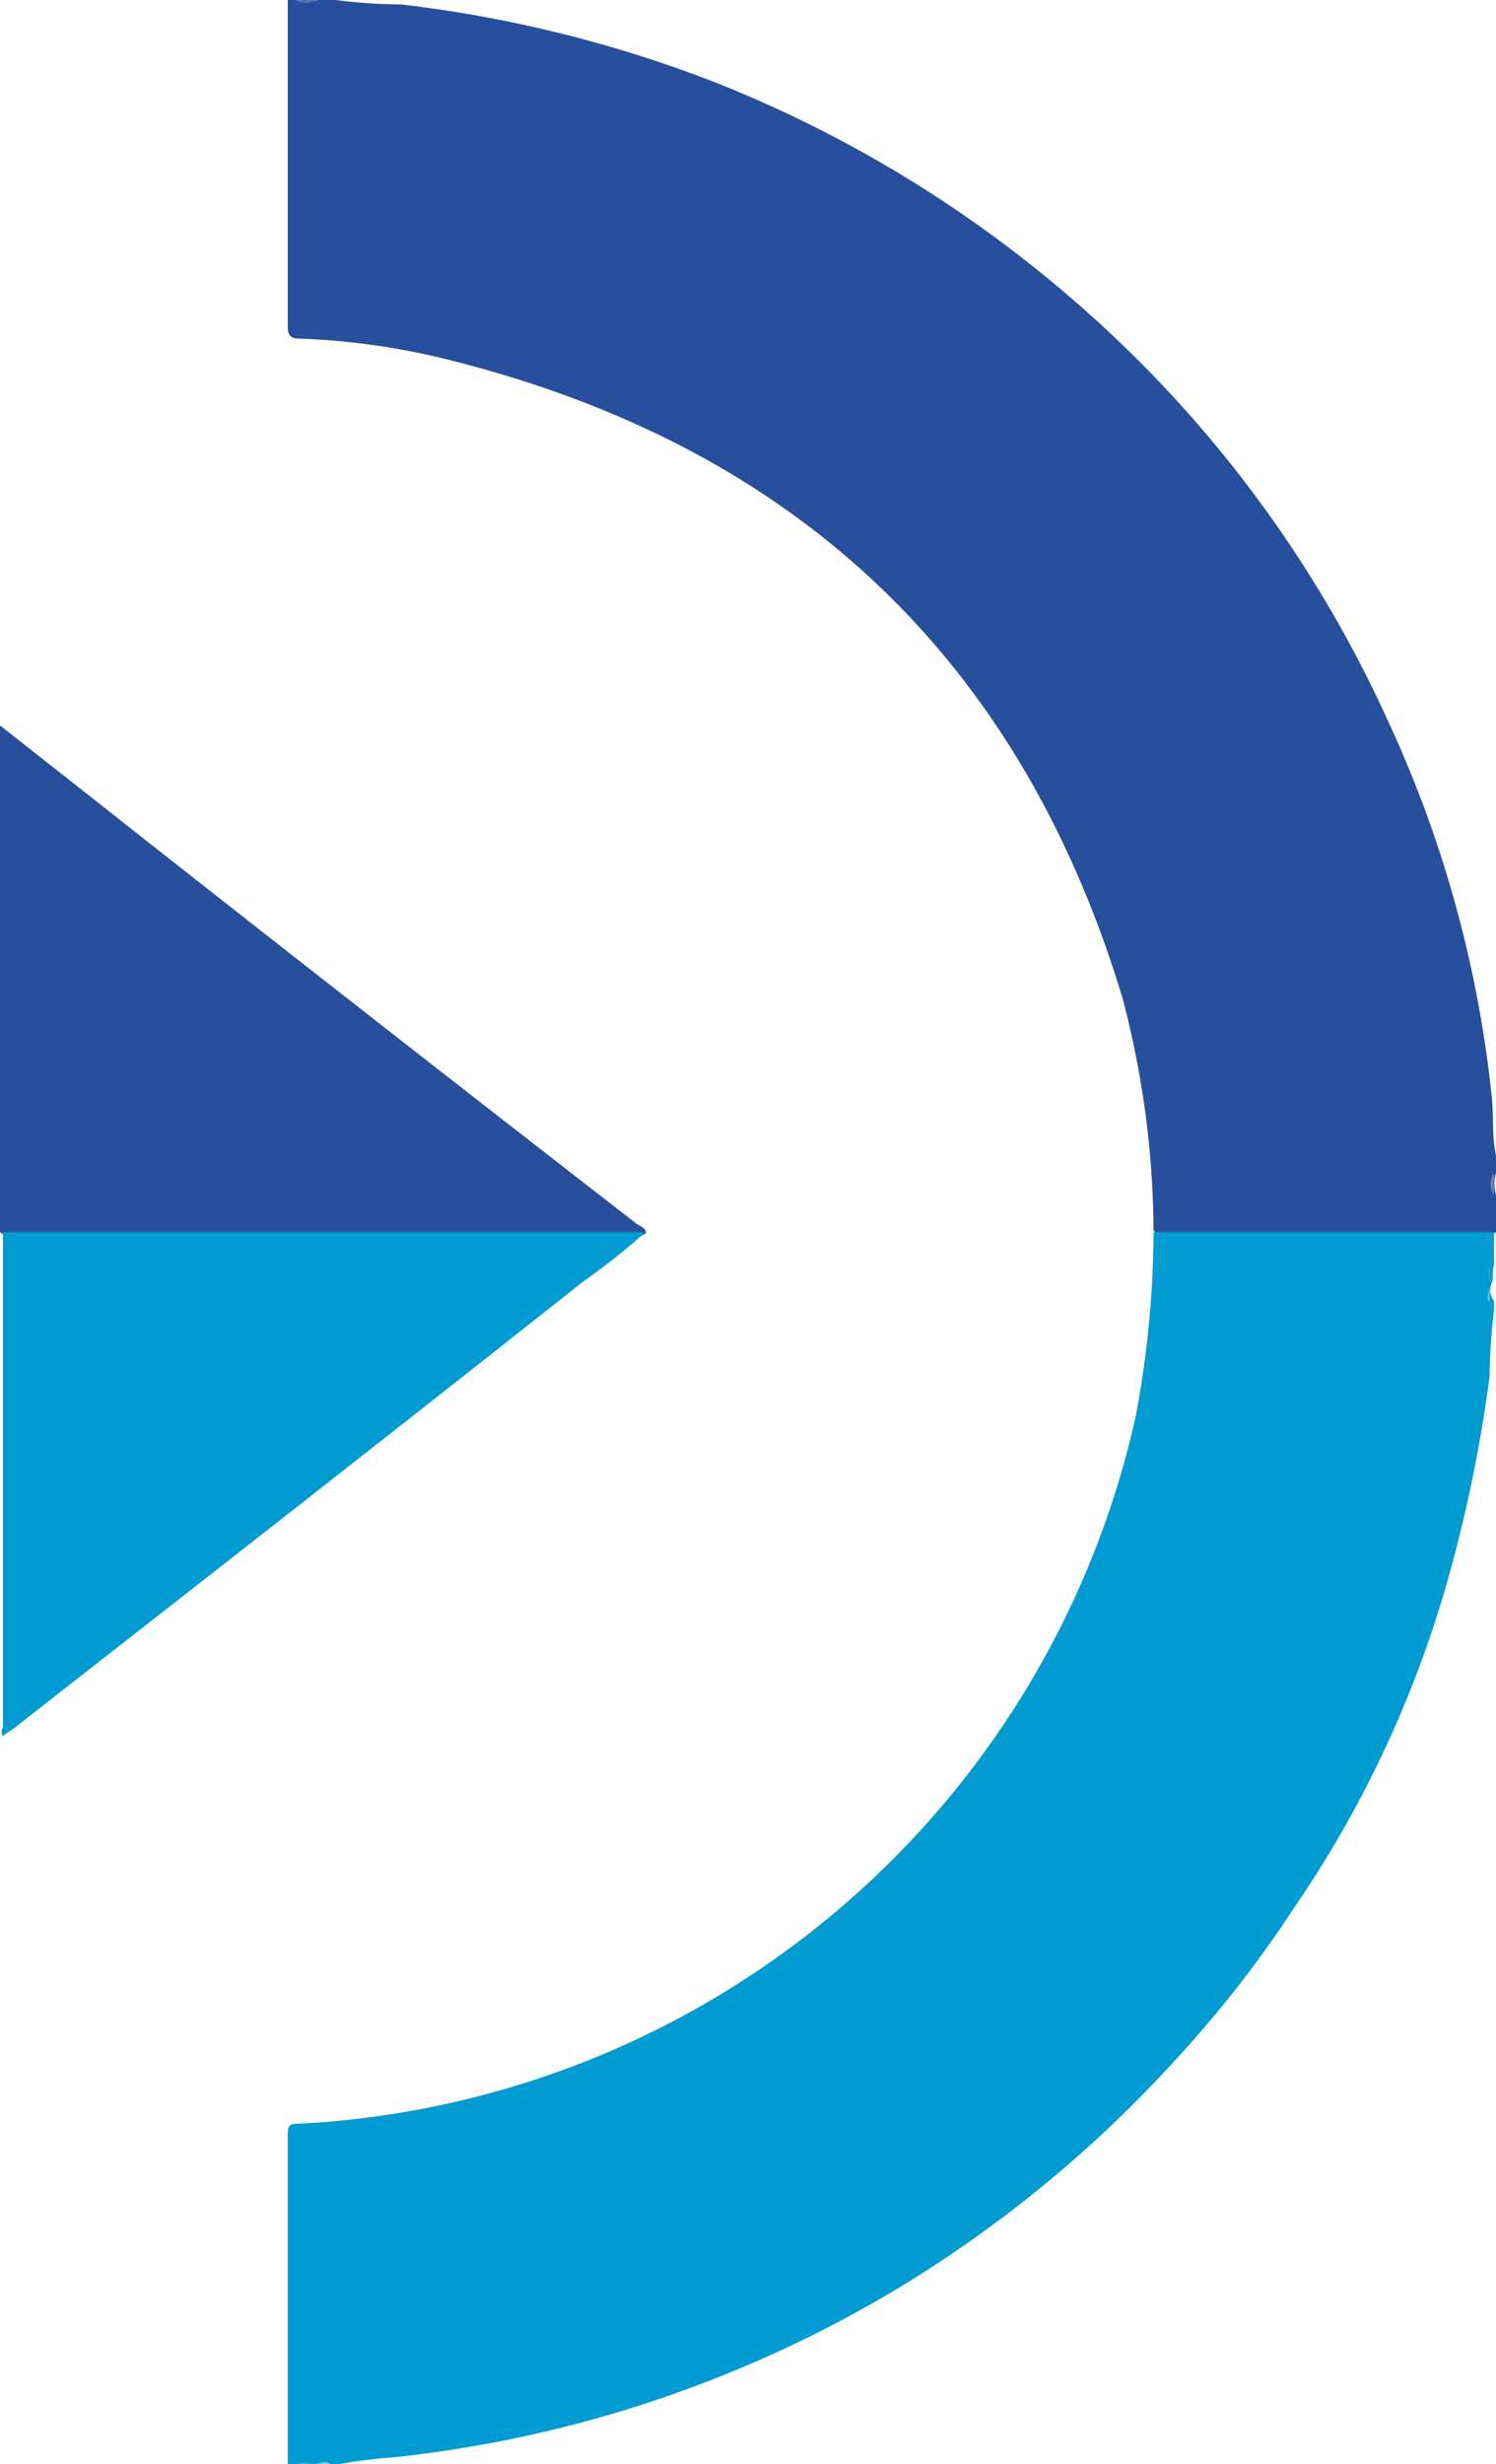 <?xml version="1.0" encoding="UTF-8"?>
<svg xmlns="http://www.w3.org/2000/svg" id="layer" viewBox="0 0 30.36 50">
  <defs>
    <style>.cls-1{fill:#284f9b;}.cls-2{fill:#009bd0;}.cls-3{fill:#5673af;}.cls-4{fill:#6a83b9;}.cls-5{fill:#4cb4dc;}.cls-6{fill:#77c5e5;}.cls-7{fill:#40b0db;}.cls-8{fill:#87cde8;}</style>
  </defs>
  <path class="cls-1" d="M23.41,25a18.82,18.82,0,0,0-.63-4.75C20.7,13.37,16.14,9.08,9.18,7.32a14.59,14.59,0,0,0-3.12-.45c-.22,0-.22-.14-.22-.28V0H6a.69.69,0,0,0,.45,0h.36A10.93,10.93,0,0,0,8.14.09a25.84,25.84,0,0,1,6.37,1.58,25.34,25.34,0,0,1,7.23,4.38,24.87,24.87,0,0,1,6.41,8.54,24,24,0,0,1,2.12,7.63c.05.41,0,.82.09,1.22v.36a.86.86,0,0,0,0,.45V25a.43.43,0,0,1-.4.09H23.9c-.22,0-.4,0-.49-.13"></path>
  <path class="cls-2" d="M23.41,25h6.91v.67c-.05.14,0,.28-.05.37a.37.37,0,0,0,.05.36v.18a12.24,12.24,0,0,0-.09,1.35,29.16,29.16,0,0,1-.91,4.34,22.69,22.69,0,0,1-3.07,6.46,23.63,23.63,0,0,1-2.48,3.16,25.35,25.35,0,0,1-5.51,4.52A25,25,0,0,1,8,49.86,10.54,10.54,0,0,0,6.88,50H6.74c-.13,0-.27,0-.36,0s-.27,0-.36,0H5.84V43.36c0-.23,0-.27.27-.27A18.36,18.36,0,0,0,23.05,28.73,20.48,20.48,0,0,0,23.41,25"></path>
  <path class="cls-3" d="M6.43,0A.43.43,0,0,1,6,0Z"></path>
  <path class="cls-4" d="M30.32,24.25a.41.41,0,0,1,0-.45Z"></path>
  <path class="cls-5" d="M30.23,26.06c0-.13-.05-.27,0-.36v.36c0,.05,0,.05,0,0"></path>
  <path class="cls-6" d="M30.23,26.06h0v.36c-.09-.09,0-.22,0-.36"></path>
  <path class="cls-7" d="M6,50a.54.54,0,0,1,.36,0v0H6Z"></path>
  <path class="cls-8" d="M6.33,50v0c.14,0,.28-.09.37,0Z"></path>
  <path class="cls-1" d="M0,25V14.72L1.5,15.9c3.8,3,7.64,6,11.43,8.94.09.05.18.09.18.18a.62.62,0,0,1-.5.09H.46A.54.54,0,0,1,0,25"></path>
  <path class="cls-2" d="M0,25h13.1a13.91,13.91,0,0,1-1.26,1C8.05,29,4.21,32,.37,35c-.09.09-.22.14-.31.23a.16.16,0,0,1,0-.18V25"></path>
</svg>
